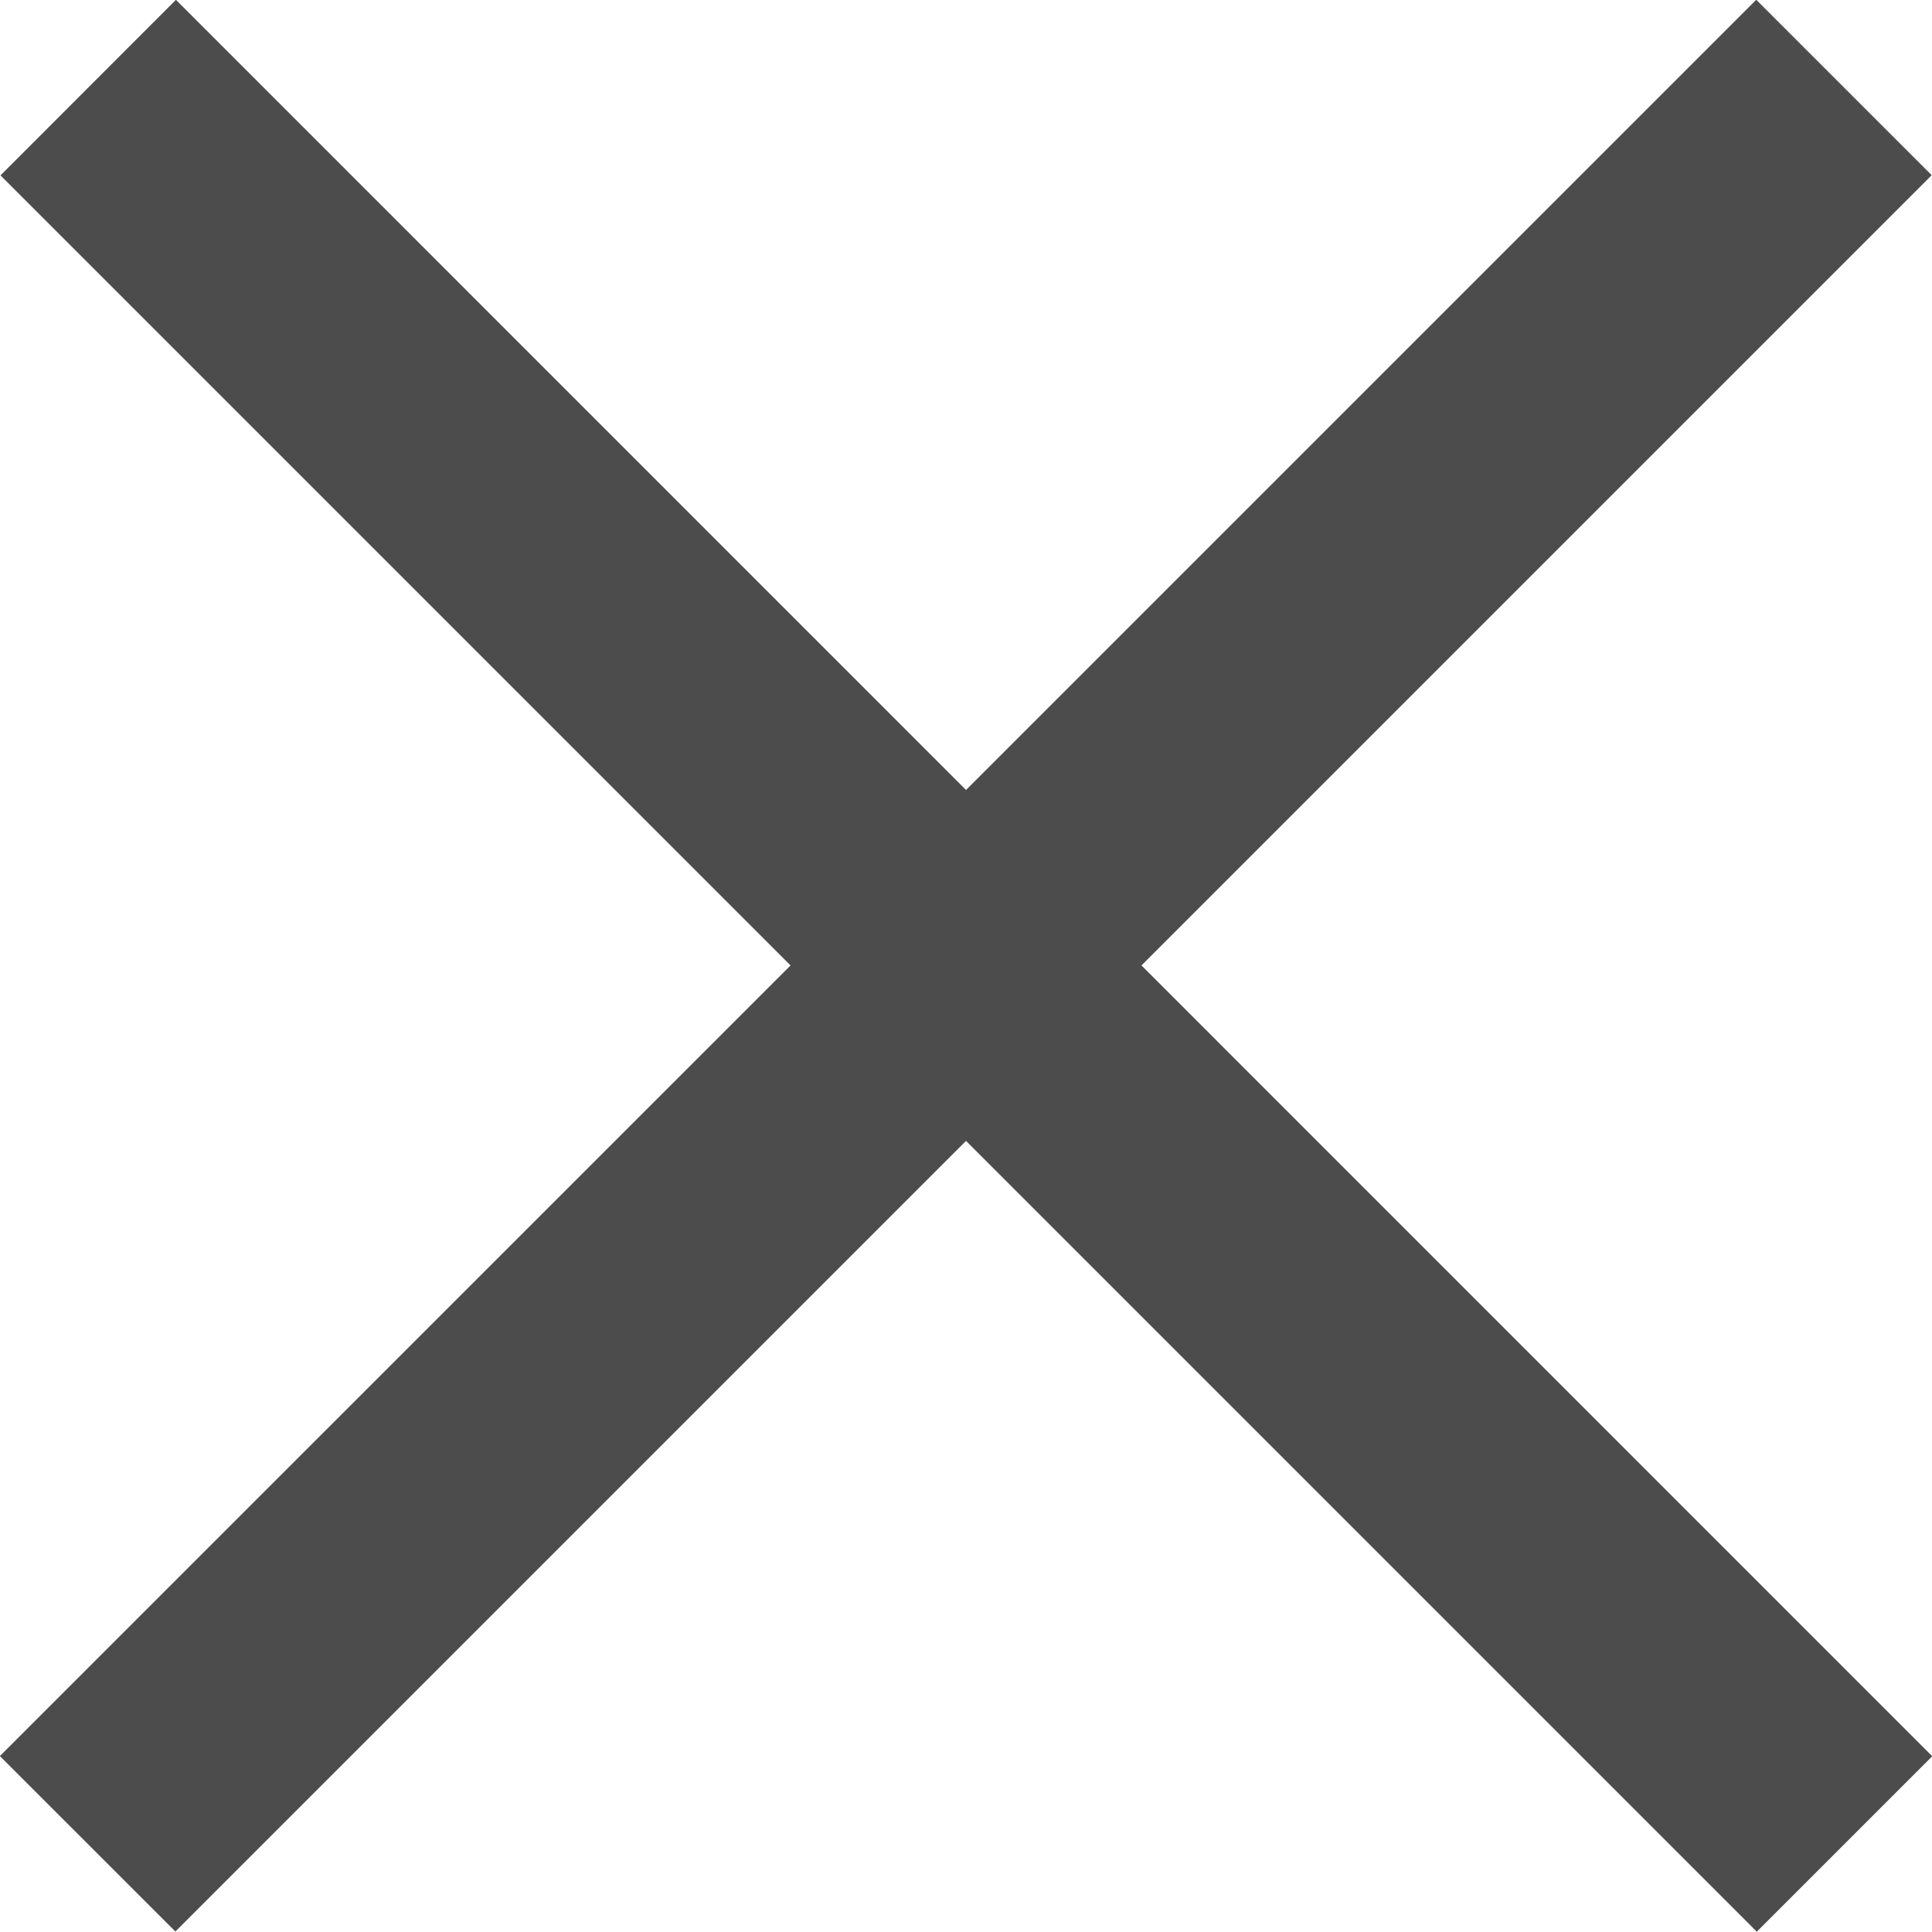 <svg xmlns="http://www.w3.org/2000/svg" viewBox="0 0 32 32"><g opacity=".7"><path d="M29.089-.004l2.906 2.906-29.09 29.09-2.907-2.906z"/><path d="M32.004 29.089l-2.906 2.906L.008 2.905 2.914-.003z"/></g></svg>